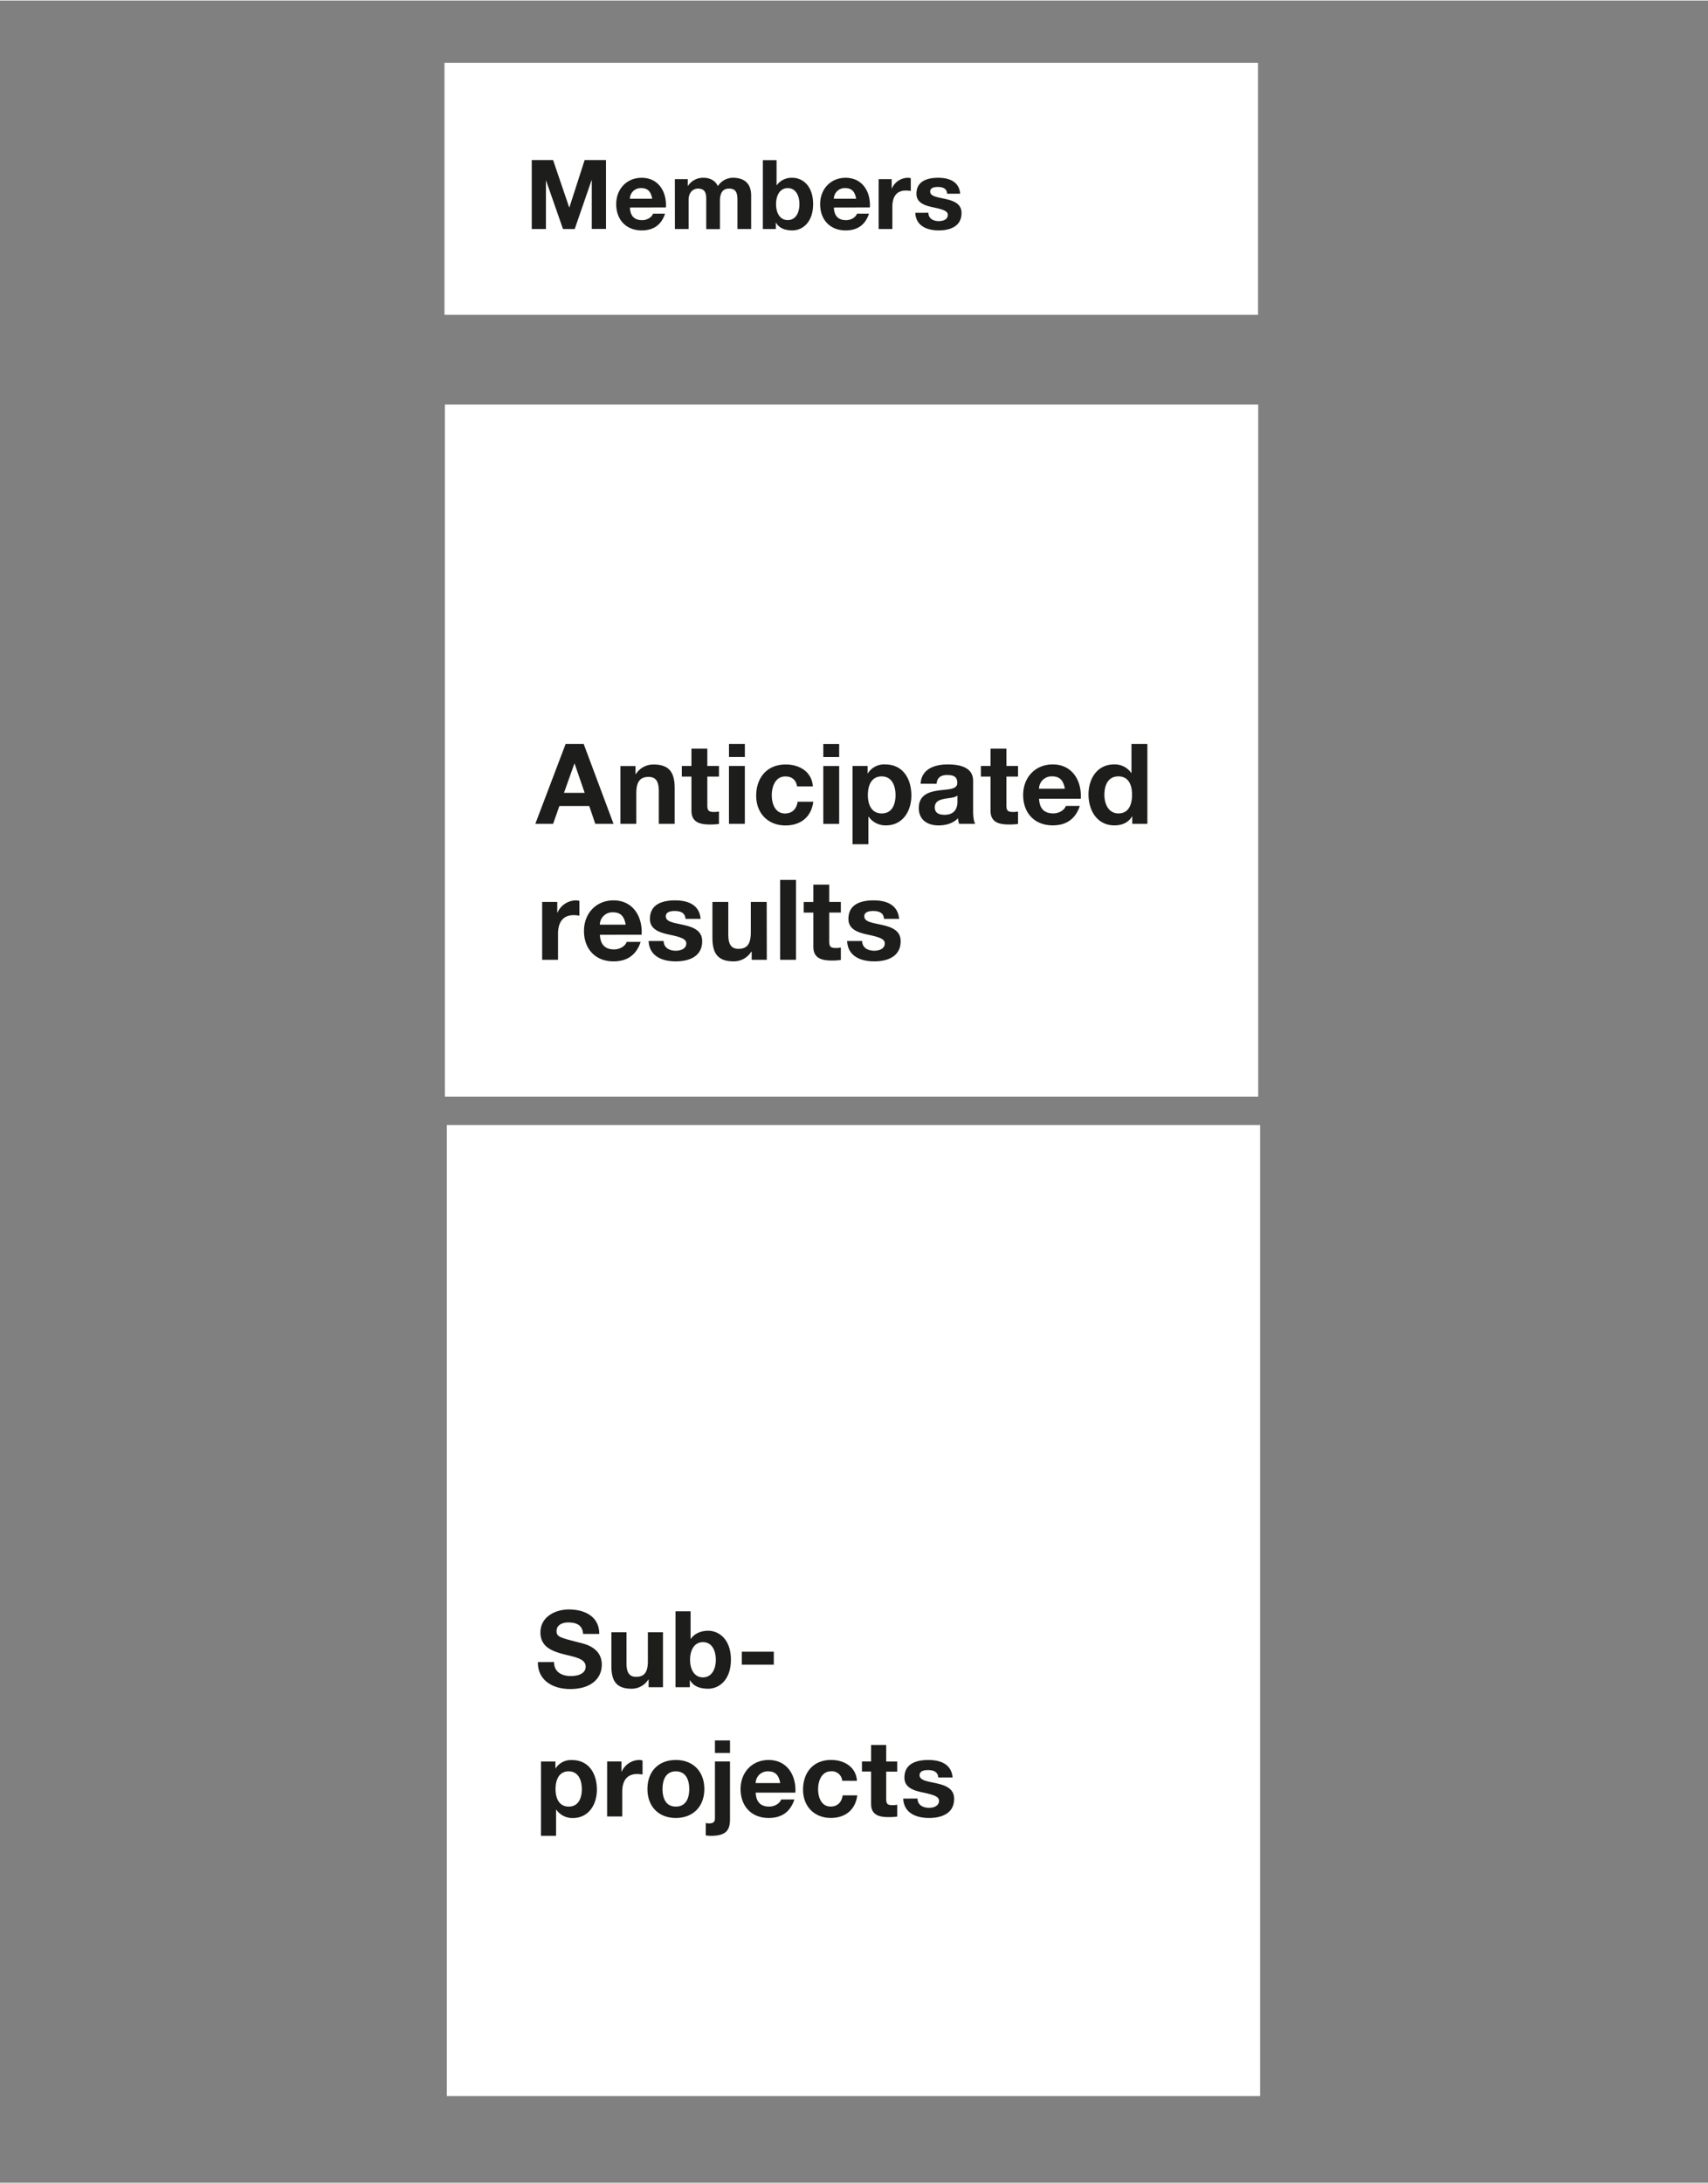 <svg width="640px" height="818px" id="Ebene_1" data-name="Ebene 1" xmlns="http://www.w3.org/2000/svg" viewBox="0 0 818 1045"><rect x="0" y="0" width="818" height="1045" fill="#808080" stroke="none"/><defs><style>.cls-1{fill:#fff;}.cls-2{fill:#1d1d1b;}</style></defs><rect class="cls-1" x="213.08" y="193.5" width="389.51" height="331.4"/><rect class="cls-1" x="213.99" y="538.5" width="389.51" height="465"/><rect class="cls-1" x="212.87" y="29.81" width="389.63" height="120.69"/><path class="cls-2" d="M438.36,101.67c.28,6.33,5.68,8.41,11.23,8.41s10.91-2,10.91-8.32c0-4.44-3.74-5.82-7.58-6.7s-7.44-1.21-7.44-3.57c0-1.94,2.17-2.21,3.65-2.21,2.36,0,4.3.69,4.49,3.23h6.23c-.51-5.87-5.31-7.62-10.53-7.62s-10.41,1.57-10.41,7.67c0,4.21,3.8,5.55,7.58,6.38,4.72,1,7.45,1.71,7.45,3.7,0,2.31-2.4,3-4.3,3-2.59,0-5-1.15-5-4Zm-17.55,7.76h6.56V98.66c0-4.21,1.67-7.67,6.47-7.67a11.87,11.87,0,0,1,2.36.23v-6.1a4.81,4.81,0,0,0-1.43-.23A8.45,8.45,0,0,0,427.14,90h-.09V85.54h-6.24ZM399.35,94.92a5.19,5.19,0,0,1,5.46-5.09c3.19,0,4.62,1.76,5.22,5.09Zm17.25,4.16c.46-7.35-3.47-14.19-11.61-14.19-7.25,0-12.2,5.45-12.2,12.62,0,7.4,4.67,12.57,12.2,12.57,5.41,0,9.34-2.4,11.19-8H410.4c-.41,1.48-2.54,3.1-5.18,3.1-3.65,0-5.68-1.9-5.87-6.06Zm-33.74-1.57c0,4-1.71,7.63-5.6,7.63s-5.59-3.66-5.59-7.63,1.71-7.68,5.59-7.68,5.6,3.65,5.6,7.68m-17.52,11.92h6.23v-3.05h.1c1.43,2.64,4.34,3.7,7.86,3.7,4.76,0,9.89-3.83,9.89-12.62s-5.13-12.57-9.89-12.57A8.85,8.85,0,0,0,372,88.44h-.09v-12h-6.56Zm-42.11,0h6.56V95.56c0-4.67,3.15-5.5,4.44-5.5,4.17,0,4,3.19,4,6v13.4h6.56V96.12c0-3,.69-6.06,4.39-6.06s4,2.64,4,5.83v13.54h6.56v-16c0-6.19-3.65-8.55-8.73-8.55a8.68,8.68,0,0,0-7.22,4c-1.29-2.86-4-4-7-4a8.62,8.62,0,0,0-7.3,3.88h-.1V85.54h-6.19ZM301.68,94.92a5.17,5.17,0,0,1,5.45-5.09c3.19,0,4.63,1.76,5.23,5.09Zm17.24,4.16c.46-7.35-3.47-14.19-11.6-14.19-7.26,0-12.2,5.45-12.2,12.62,0,7.4,4.67,12.57,12.2,12.57,5.41,0,9.34-2.4,11.18-8h-5.77c-.42,1.48-2.55,3.1-5.18,3.1-3.65,0-5.69-1.9-5.87-6.06Zm-64.25,10.35h6.79V86.27h.09l8.09,23.16h5.6L283.33,86h.09v23.39h6.8v-33H280l-7.31,22.69h-.09l-7.72-22.69H254.67Z"/><path class="cls-2" d="M405.71,450.38c.32,7.34,6.59,9.75,13,9.75s12.64-2.36,12.64-9.65c0-5.14-4.33-6.75-8.78-7.77s-8.64-1.4-8.64-4.13c0-2.25,2.52-2.57,4.24-2.57,2.74,0,5,.8,5.2,3.75h7.23c-.59-6.8-6.16-8.84-12.22-8.84s-12.05,1.82-12.05,8.89c0,4.89,4.39,6.44,8.78,7.41,5.47,1.17,8.64,2,8.64,4.28,0,2.68-2.79,3.54-5,3.54-3,0-5.79-1.34-5.85-4.66Zm-8.58-27h-7.61v8.31h-4.61v5.09h4.61v16.35c0,5.52,4.07,6.59,8.73,6.59a28.45,28.45,0,0,0,4.45-.27v-5.94a11.72,11.72,0,0,1-2.36.22c-2.57,0-3.21-.65-3.21-3.23V436.76h5.57v-5.09h-5.57Zm-23.51,36h7.6V421.11h-7.6Zm-6.43-27.71h-7.61V446.2c0,5.63-1.77,7.93-5.9,7.93-3.54,0-4.88-2.25-4.88-6.81V431.67h-7.61v17.05c0,6.86,2,11.41,10.13,11.41a9.88,9.88,0,0,0,8.47-4.61H360v3.86h7.24Zm-56.55,18.71c.32,7.34,6.58,9.75,13,9.75s12.65-2.36,12.65-9.65c0-5.14-4.34-6.75-8.79-7.77s-8.63-1.4-8.63-4.13c0-2.25,2.51-2.57,4.23-2.57,2.74,0,5,.8,5.2,3.75h7.24c-.59-6.8-6.16-8.84-12.23-8.84s-12.05,1.82-12.05,8.89c0,4.89,4.39,6.44,8.78,7.41,5.48,1.17,8.64,2,8.64,4.28,0,2.68-2.79,3.54-5,3.54-3,0-5.79-1.34-5.84-4.66Zm-23.36-7.82a6,6,0,0,1,6.33-5.91c3.7,0,5.36,2,6.05,5.91Zm20,4.81c.53-8.52-4-16.45-13.46-16.45-8.41,0-14.14,6.32-14.14,14.63,0,8.58,5.41,14.58,14.14,14.58,6.27,0,10.83-2.78,13-9.32h-6.7c-.48,1.71-2.94,3.59-6,3.59-4.23,0-6.59-2.2-6.81-7Zm-47.63,12h7.6V446.89c0-4.88,1.93-8.9,7.51-8.9a13.94,13.94,0,0,1,2.73.27v-7.07a5.66,5.66,0,0,0-1.66-.27,9.79,9.79,0,0,0-8.84,5.89h-.11v-5.14h-7.23Z"/><path class="cls-2" d="M542.16,380.33c0,4.56-1.5,8.95-6.54,8.95-4.72,0-6.7-4.55-6.7-8.9,0-4.56,1.71-8.84,6.7-8.84s6.54,4.28,6.54,8.79m.11,13.93h7.23V356h-7.61v13.93h-.1a9.56,9.56,0,0,0-8.21-4.12c-8.15,0-12.27,6.9-12.27,14.36,0,7.66,4.07,14.84,12.43,14.84,3.54,0,6.65-1.28,8.42-4.28h.11Zm-44.66-16.82a6,6,0,0,1,6.32-5.9c3.7,0,5.36,2,6.06,5.9Zm20,4.82c.54-8.52-4-16.45-13.45-16.45-8.42,0-14.15,6.31-14.15,14.63C490,389,495.41,395,504.15,395c6.27,0,10.83-2.78,13-9.32h-6.7c-.48,1.72-2.95,3.59-6,3.59-4.24,0-6.6-2.2-6.81-7Zm-35.62-24h-7.61v8.31h-4.61v5.08h4.61V388c0,5.51,4.07,6.58,8.73,6.58a29.7,29.7,0,0,0,4.45-.26v-5.95a11.69,11.69,0,0,1-2.35.22c-2.58,0-3.22-.65-3.22-3.22V371.64h5.57v-5.08H482Zm-33.45,16.82c.26-3,2.14-4.18,5-4.18,2.68,0,4.93.48,4.93,3.75s-4.34,3-9,3.65-9.43,2.15-9.43,8.42c0,5.68,4.18,8.3,9.43,8.3,3.38,0,6.92-.91,9.33-3.42a11.51,11.51,0,0,0,.54,2.67h7.71c-.7-1.12-1-3.64-1-6.16V373.68c0-6.64-6.63-7.87-12.16-7.87-6.22,0-12.59,2.14-13,9.26Zm10,8.48c0,1.66-.21,6.38-6.17,6.38-2.46,0-4.67-.7-4.67-3.54s2.15-3.59,4.51-4.08,5-.48,6.33-1.6Zm-36.25,5.73c-4.93,0-6.65-4.29-6.65-8.79s1.61-8.95,6.6-8.95,6.65,4.55,6.65,8.95-1.61,8.79-6.6,8.79m-14,14.74h7.6V390.84H416a9.84,9.84,0,0,0,8.31,4.17c8.09,0,12.16-6.91,12.16-14.3,0-7.89-3.91-14.9-12.59-14.9a9.22,9.22,0,0,0-8.26,4.28h-.11v-3.53h-7.22Zm-6.39-48h-7.6v6.26h7.6Zm-7.6,38.26h7.6v-27.7h-7.6Zm-5-17.95c-.49-7.08-6.49-10.5-13-10.5-9,0-14.14,6.37-14.14,15,0,8.31,5.62,14.2,14,14.2,7.29,0,12.38-4,13.35-11.36H382c-.48,3.38-2.52,5.63-6.05,5.63-4.78,0-6.33-4.77-6.33-8.74s1.61-9,6.49-9c3.16,0,5.14,1.66,5.62,4.77ZM356.73,356h-7.6v6.26h7.6Zm-7.61,38.26h7.6v-27.7h-7.6Zm-10.37-36h-7.6v8.31h-4.61v5.08h4.61V388c0,5.51,4.07,6.58,8.73,6.58a29.86,29.86,0,0,0,4.45-.26v-5.95a11.85,11.85,0,0,1-2.36.22c-2.57,0-3.22-.65-3.22-3.22V371.64h5.58v-5.08h-5.58Zm-41.61,36h7.6V379.74c0-5.63,1.77-7.94,5.9-7.94,3.54,0,4.88,2.25,4.88,6.81v15.65h7.6v-17c0-6.86-2-11.41-10.12-11.41a9.91,9.91,0,0,0-8.48,4.6h-.16v-3.85h-7.22Zm-22.06-28.83h.11l4.83,14H270.1Zm-18.7,28.83h8.52l3-8.52h14.3l2.9,8.52h8.73L279.53,356H270.9Z"/><path class="cls-2" d="M432.58,861.07c.31,7,6.26,9.27,12.38,9.27s12-2.24,12-9.17c0-4.89-4.12-6.42-8.34-7.39s-8.21-1.32-8.21-3.92c0-2.14,2.4-2.45,4-2.45,2.59,0,4.74.77,4.94,3.57h6.87c-.55-6.47-5.85-8.4-11.61-8.4s-11.46,1.73-11.46,8.45c0,4.64,4.17,6.12,8.35,7,5.2,1.12,8.21,1.89,8.21,4.08,0,2.55-2.65,3.37-4.74,3.37-2.86,0-5.51-1.28-5.56-4.44Zm-8.16-25.68h-7.23v7.9h-4.38v4.83h4.38v15.55c0,5.24,3.87,6.26,8.3,6.26a26.86,26.86,0,0,0,4.22-.26V864a10.56,10.56,0,0,1-2.24.21c-2.44,0-3.05-.61-3.05-3.06v-13h5.29v-4.83h-5.29Zm-14,17.17c-.46-6.72-6.17-10-12.38-10-8.56,0-13.44,6-13.44,14.26,0,7.9,5.34,13.5,13.29,13.5,6.92,0,11.76-3.82,12.68-10.8h-7c-.46,3.21-2.39,5.35-5.76,5.35-4.53,0-6-4.53-6-8.3S393.36,848,398,848a4.94,4.94,0,0,1,5.35,4.54Zm-48.51,1.07a5.71,5.71,0,0,1,6-5.61c3.51,0,5.09,1.94,5.75,5.61Zm19,4.58c.51-8.09-3.82-15.63-12.79-15.63-8,0-13.44,6-13.44,13.9,0,8.16,5.14,13.86,13.44,13.86,6,0,10.29-2.65,12.33-8.86H374.1c-.46,1.63-2.8,3.41-5.71,3.41-4,0-6.26-2.09-6.47-6.68Zm-31.3-25H342.4v6h7.23ZM338,878.69a18.65,18.65,0,0,0,2.35.21c7.28,0,9.26-2.55,9.26-7.94V843.29H342.4V870.6c0,2-1.32,2.34-2.8,2.34a5.06,5.06,0,0,1-1.58-.2Zm-20.7-22.21c0-4.23,1.48-8.46,6.37-8.46s6.43,4.23,6.43,8.46-1.48,8.41-6.43,8.41-6.37-4.23-6.37-8.41m-7.22,0c0,8.36,5.34,13.86,13.59,13.86s13.65-5.5,13.65-13.86-5.34-13.9-13.65-13.9-13.59,5.49-13.59,13.9m-19.32,13.14H298V857.76c0-4.64,1.83-8.46,7.13-8.46a13.41,13.41,0,0,1,2.6.25v-6.72a5.5,5.5,0,0,0-1.58-.25,9.33,9.33,0,0,0-8.41,5.6h-.1v-4.89h-6.87Zm-18.38-4.73c-4.69,0-6.32-4.08-6.32-8.35s1.53-8.52,6.27-8.52,6.32,4.33,6.32,8.52-1.53,8.35-6.27,8.35m-13.3,14h7.23V866.37h.11a9.35,9.35,0,0,0,7.89,4c7.7,0,11.56-6.57,11.56-13.6,0-7.49-3.71-14.16-12-14.16a8.75,8.75,0,0,0-7.84,4.07H266v-3.36H259.1Z"/><path class="cls-2" d="M355.26,796.94h15.33v-6.21H355.26Zm-12.44-2.34c0,4.38-1.89,8.4-6.16,8.4s-6.17-4-6.17-8.4,1.88-8.46,6.17-8.46,6.16,4,6.16,8.46m-19.31,13.14h6.87v-3.36h.11c1.58,2.9,4.79,4.07,8.66,4.07,5.25,0,10.9-4.22,10.9-13.9s-5.65-13.86-10.9-13.86c-3.26,0-6.52,1.22-8.31,3.92h-.1V771.37h-7.23Zm-6-26.34h-7.23v13.81c0,5.35-1.68,7.54-5.61,7.54-3.36,0-4.63-2.14-4.63-6.47V781.4h-7.23v16.2c0,6.52,1.93,10.85,9.62,10.85a9.43,9.43,0,0,0,8.06-4.38h.15v3.67h6.87Zm-59.91,14.27c-.11,9,7.43,12.93,15.48,12.93,9.89,0,15.13-5,15.13-11.66,0-8.25-8.15-9.93-10.8-10.6-9.12-2.34-10.86-2.7-10.86-5.5,0-3.06,3-4.13,5.51-4.13,3.82,0,6.93,1.12,7.19,5.5H287c0-8.4-7-11.71-14.57-11.71-6.58,0-13.6,3.57-13.6,11,0,6.83,5.45,8.92,10.85,10.35s10.8,2.08,10.8,6c0,3.72-4.28,4.53-7.09,4.53-4.28,0-8.05-1.88-8.05-6.72Z"/></svg>